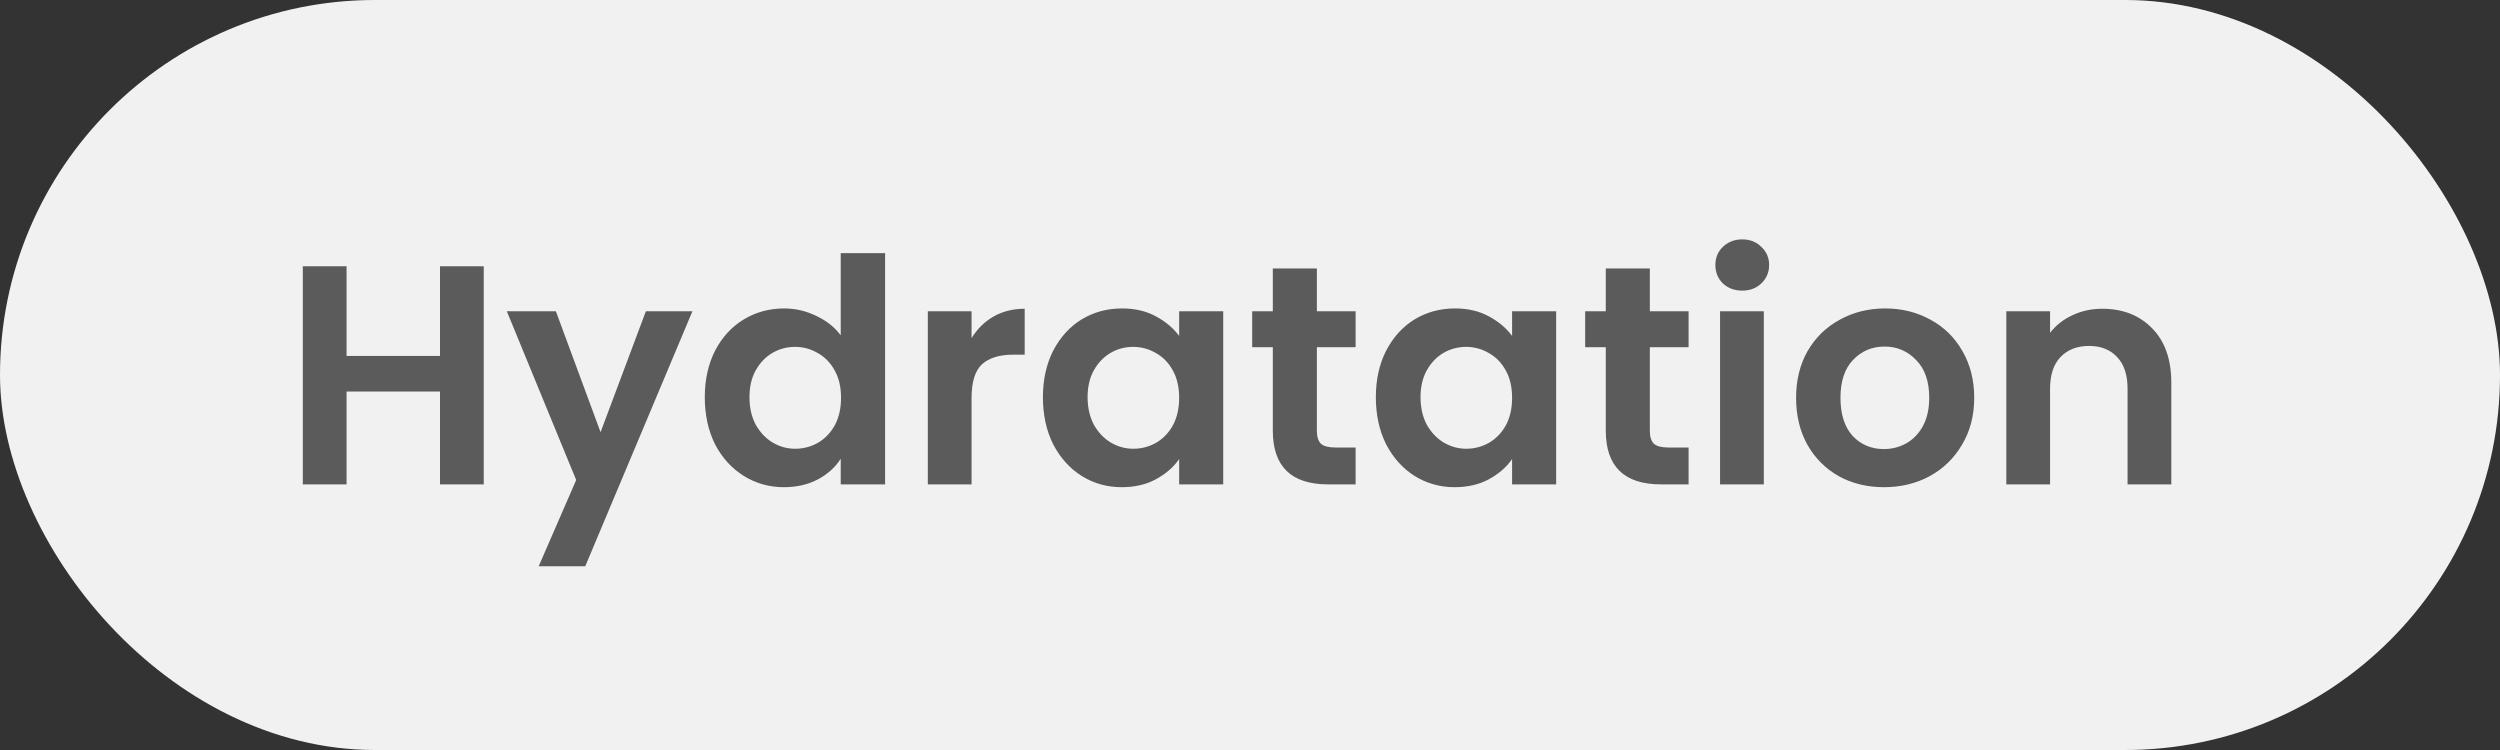 <svg xmlns="http://www.w3.org/2000/svg" fill="none" viewBox="0 0 80 24" height="24" width="80">
<rect x="0" y="0" width="80" height="24" fill="#333333" stroke="none"/>
<rect fill="#F1F1F1" rx="12" height="24" width="80"></rect>
<path fill="#5B5B5B" d="M15.48 8.52V15.5H14.08V12.53H11.09V15.5H9.69V8.52H11.09V11.39H14.08V8.52H15.48ZM22.158 9.96L18.728 18.12H17.238L18.438 15.36L16.218 9.96H17.788L19.218 13.83L20.668 9.96H22.158ZM22.553 12.71C22.553 12.15 22.663 11.653 22.883 11.22C23.109 10.787 23.416 10.453 23.803 10.22C24.189 9.987 24.619 9.87 25.093 9.87C25.453 9.87 25.796 9.95 26.123 10.11C26.449 10.263 26.709 10.47 26.903 10.73V8.1H28.323V15.5H26.903V14.68C26.729 14.953 26.486 15.173 26.173 15.34C25.859 15.507 25.496 15.59 25.083 15.59C24.616 15.59 24.189 15.47 23.803 15.23C23.416 14.99 23.109 14.653 22.883 14.22C22.663 13.78 22.553 13.277 22.553 12.71ZM26.913 12.73C26.913 12.39 26.846 12.1 26.713 11.86C26.579 11.613 26.399 11.427 26.173 11.3C25.946 11.167 25.703 11.1 25.443 11.1C25.183 11.1 24.943 11.163 24.723 11.29C24.503 11.417 24.323 11.603 24.183 11.85C24.049 12.09 23.983 12.377 23.983 12.71C23.983 13.043 24.049 13.337 24.183 13.59C24.323 13.837 24.503 14.027 24.723 14.16C24.949 14.293 25.189 14.36 25.443 14.36C25.703 14.36 25.946 14.297 26.173 14.17C26.399 14.037 26.579 13.85 26.713 13.61C26.846 13.363 26.913 13.07 26.913 12.73ZM31.09 10.82C31.27 10.527 31.503 10.297 31.79 10.13C32.083 9.963 32.417 9.88 32.79 9.88V11.35H32.42C31.98 11.35 31.647 11.453 31.42 11.66C31.2 11.867 31.09 12.227 31.09 12.74V15.5H29.69V9.96H31.09V10.82ZM33.373 12.71C33.373 12.15 33.483 11.653 33.703 11.22C33.93 10.787 34.233 10.453 34.613 10.22C35 9.987 35.43 9.87 35.903 9.87C36.316 9.87 36.676 9.953 36.983 10.12C37.296 10.287 37.546 10.497 37.733 10.75V9.96H39.143V15.5H37.733V14.69C37.553 14.95 37.303 15.167 36.983 15.34C36.67 15.507 36.306 15.59 35.893 15.59C35.426 15.59 35 15.47 34.613 15.23C34.233 14.99 33.93 14.653 33.703 14.22C33.483 13.78 33.373 13.277 33.373 12.71ZM37.733 12.73C37.733 12.39 37.666 12.1 37.533 11.86C37.4 11.613 37.22 11.427 36.993 11.3C36.766 11.167 36.523 11.1 36.263 11.1C36.003 11.1 35.763 11.163 35.543 11.29C35.323 11.417 35.143 11.603 35.003 11.85C34.87 12.09 34.803 12.377 34.803 12.71C34.803 13.043 34.87 13.337 35.003 13.59C35.143 13.837 35.323 14.027 35.543 14.16C35.77 14.293 36.01 14.36 36.263 14.36C36.523 14.36 36.766 14.297 36.993 14.17C37.22 14.037 37.4 13.85 37.533 13.61C37.666 13.363 37.733 13.07 37.733 12.73ZM42.14 11.11V13.79C42.14 13.977 42.184 14.113 42.27 14.2C42.364 14.28 42.517 14.32 42.73 14.32H43.38V15.5H42.5C41.32 15.5 40.73 14.927 40.73 13.78V11.11H40.07V9.96H40.73V8.59H42.14V9.96H43.38V11.11H42.14ZM44.027 12.71C44.027 12.15 44.137 11.653 44.357 11.22C44.584 10.787 44.887 10.453 45.267 10.22C45.654 9.987 46.084 9.87 46.557 9.87C46.971 9.87 47.331 9.953 47.637 10.12C47.951 10.287 48.201 10.497 48.387 10.75V9.96H49.797V15.5H48.387V14.69C48.207 14.95 47.957 15.167 47.637 15.34C47.324 15.507 46.961 15.59 46.547 15.59C46.081 15.59 45.654 15.47 45.267 15.23C44.887 14.99 44.584 14.653 44.357 14.22C44.137 13.78 44.027 13.277 44.027 12.71ZM48.387 12.73C48.387 12.39 48.321 12.1 48.187 11.86C48.054 11.613 47.874 11.427 47.647 11.3C47.421 11.167 47.177 11.1 46.917 11.1C46.657 11.1 46.417 11.163 46.197 11.29C45.977 11.417 45.797 11.603 45.657 11.85C45.524 12.09 45.457 12.377 45.457 12.71C45.457 13.043 45.524 13.337 45.657 13.59C45.797 13.837 45.977 14.027 46.197 14.16C46.424 14.293 46.664 14.36 46.917 14.36C47.177 14.36 47.421 14.297 47.647 14.17C47.874 14.037 48.054 13.85 48.187 13.61C48.321 13.363 48.387 13.07 48.387 12.73ZM52.795 11.11V13.79C52.795 13.977 52.838 14.113 52.925 14.2C53.018 14.28 53.171 14.32 53.385 14.32H54.035V15.5H53.155C51.975 15.5 51.385 14.927 51.385 13.78V11.11H50.725V9.96H51.385V8.59H52.795V9.96H54.035V11.11H52.795ZM55.752 9.3C55.505 9.3 55.298 9.223 55.132 9.07C54.972 8.91 54.892 8.713 54.892 8.48C54.892 8.247 54.972 8.053 55.132 7.9C55.298 7.74 55.505 7.66 55.752 7.66C55.998 7.66 56.202 7.74 56.362 7.9C56.528 8.053 56.612 8.247 56.612 8.48C56.612 8.713 56.528 8.91 56.362 9.07C56.202 9.223 55.998 9.3 55.752 9.3ZM56.442 9.96V15.5H55.042V9.96H56.442ZM60.285 15.59C59.751 15.59 59.271 15.473 58.845 15.24C58.418 15 58.081 14.663 57.835 14.23C57.595 13.797 57.475 13.297 57.475 12.73C57.475 12.163 57.598 11.663 57.845 11.23C58.098 10.797 58.441 10.463 58.875 10.23C59.308 9.99 59.791 9.87 60.325 9.87C60.858 9.87 61.341 9.99 61.775 10.23C62.208 10.463 62.548 10.797 62.795 11.23C63.048 11.663 63.175 12.163 63.175 12.73C63.175 13.297 63.045 13.797 62.785 14.23C62.531 14.663 62.185 15 61.745 15.24C61.311 15.473 60.825 15.59 60.285 15.59ZM60.285 14.37C60.538 14.37 60.775 14.31 60.995 14.19C61.221 14.063 61.401 13.877 61.535 13.63C61.668 13.383 61.735 13.083 61.735 12.73C61.735 12.203 61.595 11.8 61.315 11.52C61.041 11.233 60.705 11.09 60.305 11.09C59.905 11.09 59.568 11.233 59.295 11.52C59.028 11.8 58.895 12.203 58.895 12.73C58.895 13.257 59.025 13.663 59.285 13.95C59.551 14.23 59.885 14.37 60.285 14.37ZM67.272 9.88C67.932 9.88 68.465 10.09 68.872 10.51C69.278 10.923 69.482 11.503 69.482 12.25V15.5H68.082V12.44C68.082 12 67.972 11.663 67.752 11.43C67.532 11.19 67.232 11.07 66.852 11.07C66.465 11.07 66.158 11.19 65.932 11.43C65.712 11.663 65.602 12 65.602 12.44V15.5H64.202V9.96H65.602V10.65C65.788 10.41 66.025 10.223 66.312 10.09C66.605 9.95 66.925 9.88 67.272 9.88Z"></path>
</svg>
